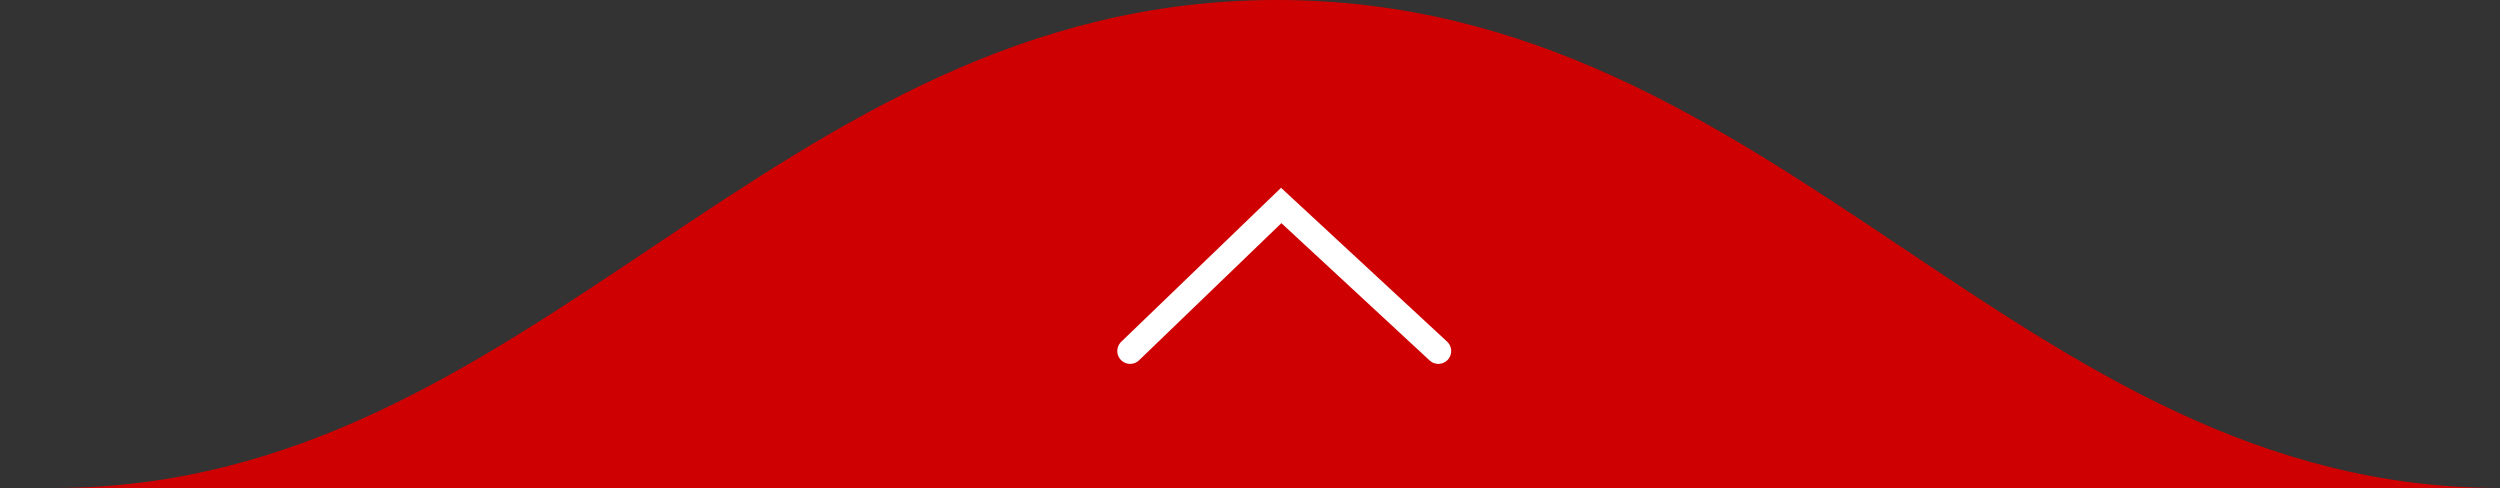 <svg xmlns="http://www.w3.org/2000/svg" width="292" height="57" viewBox="0 0 292 57" fill="none"><rect x="0" y="0" width="292" height="57" fill="#333333" stroke="none"/><path d="M149.138 -1.3038e-05C208.125 3.3346e-05 235.618 57 292 57C292 57 -50.106 57 6.275 57C62.657 57 90.15 -5.9422e-05 149.138 -1.3038e-05Z" fill="#CF0002"></path><path d="M168 41L149.647 24L132 41" stroke="white" stroke-width="3" stroke-linecap="round"></path></svg>